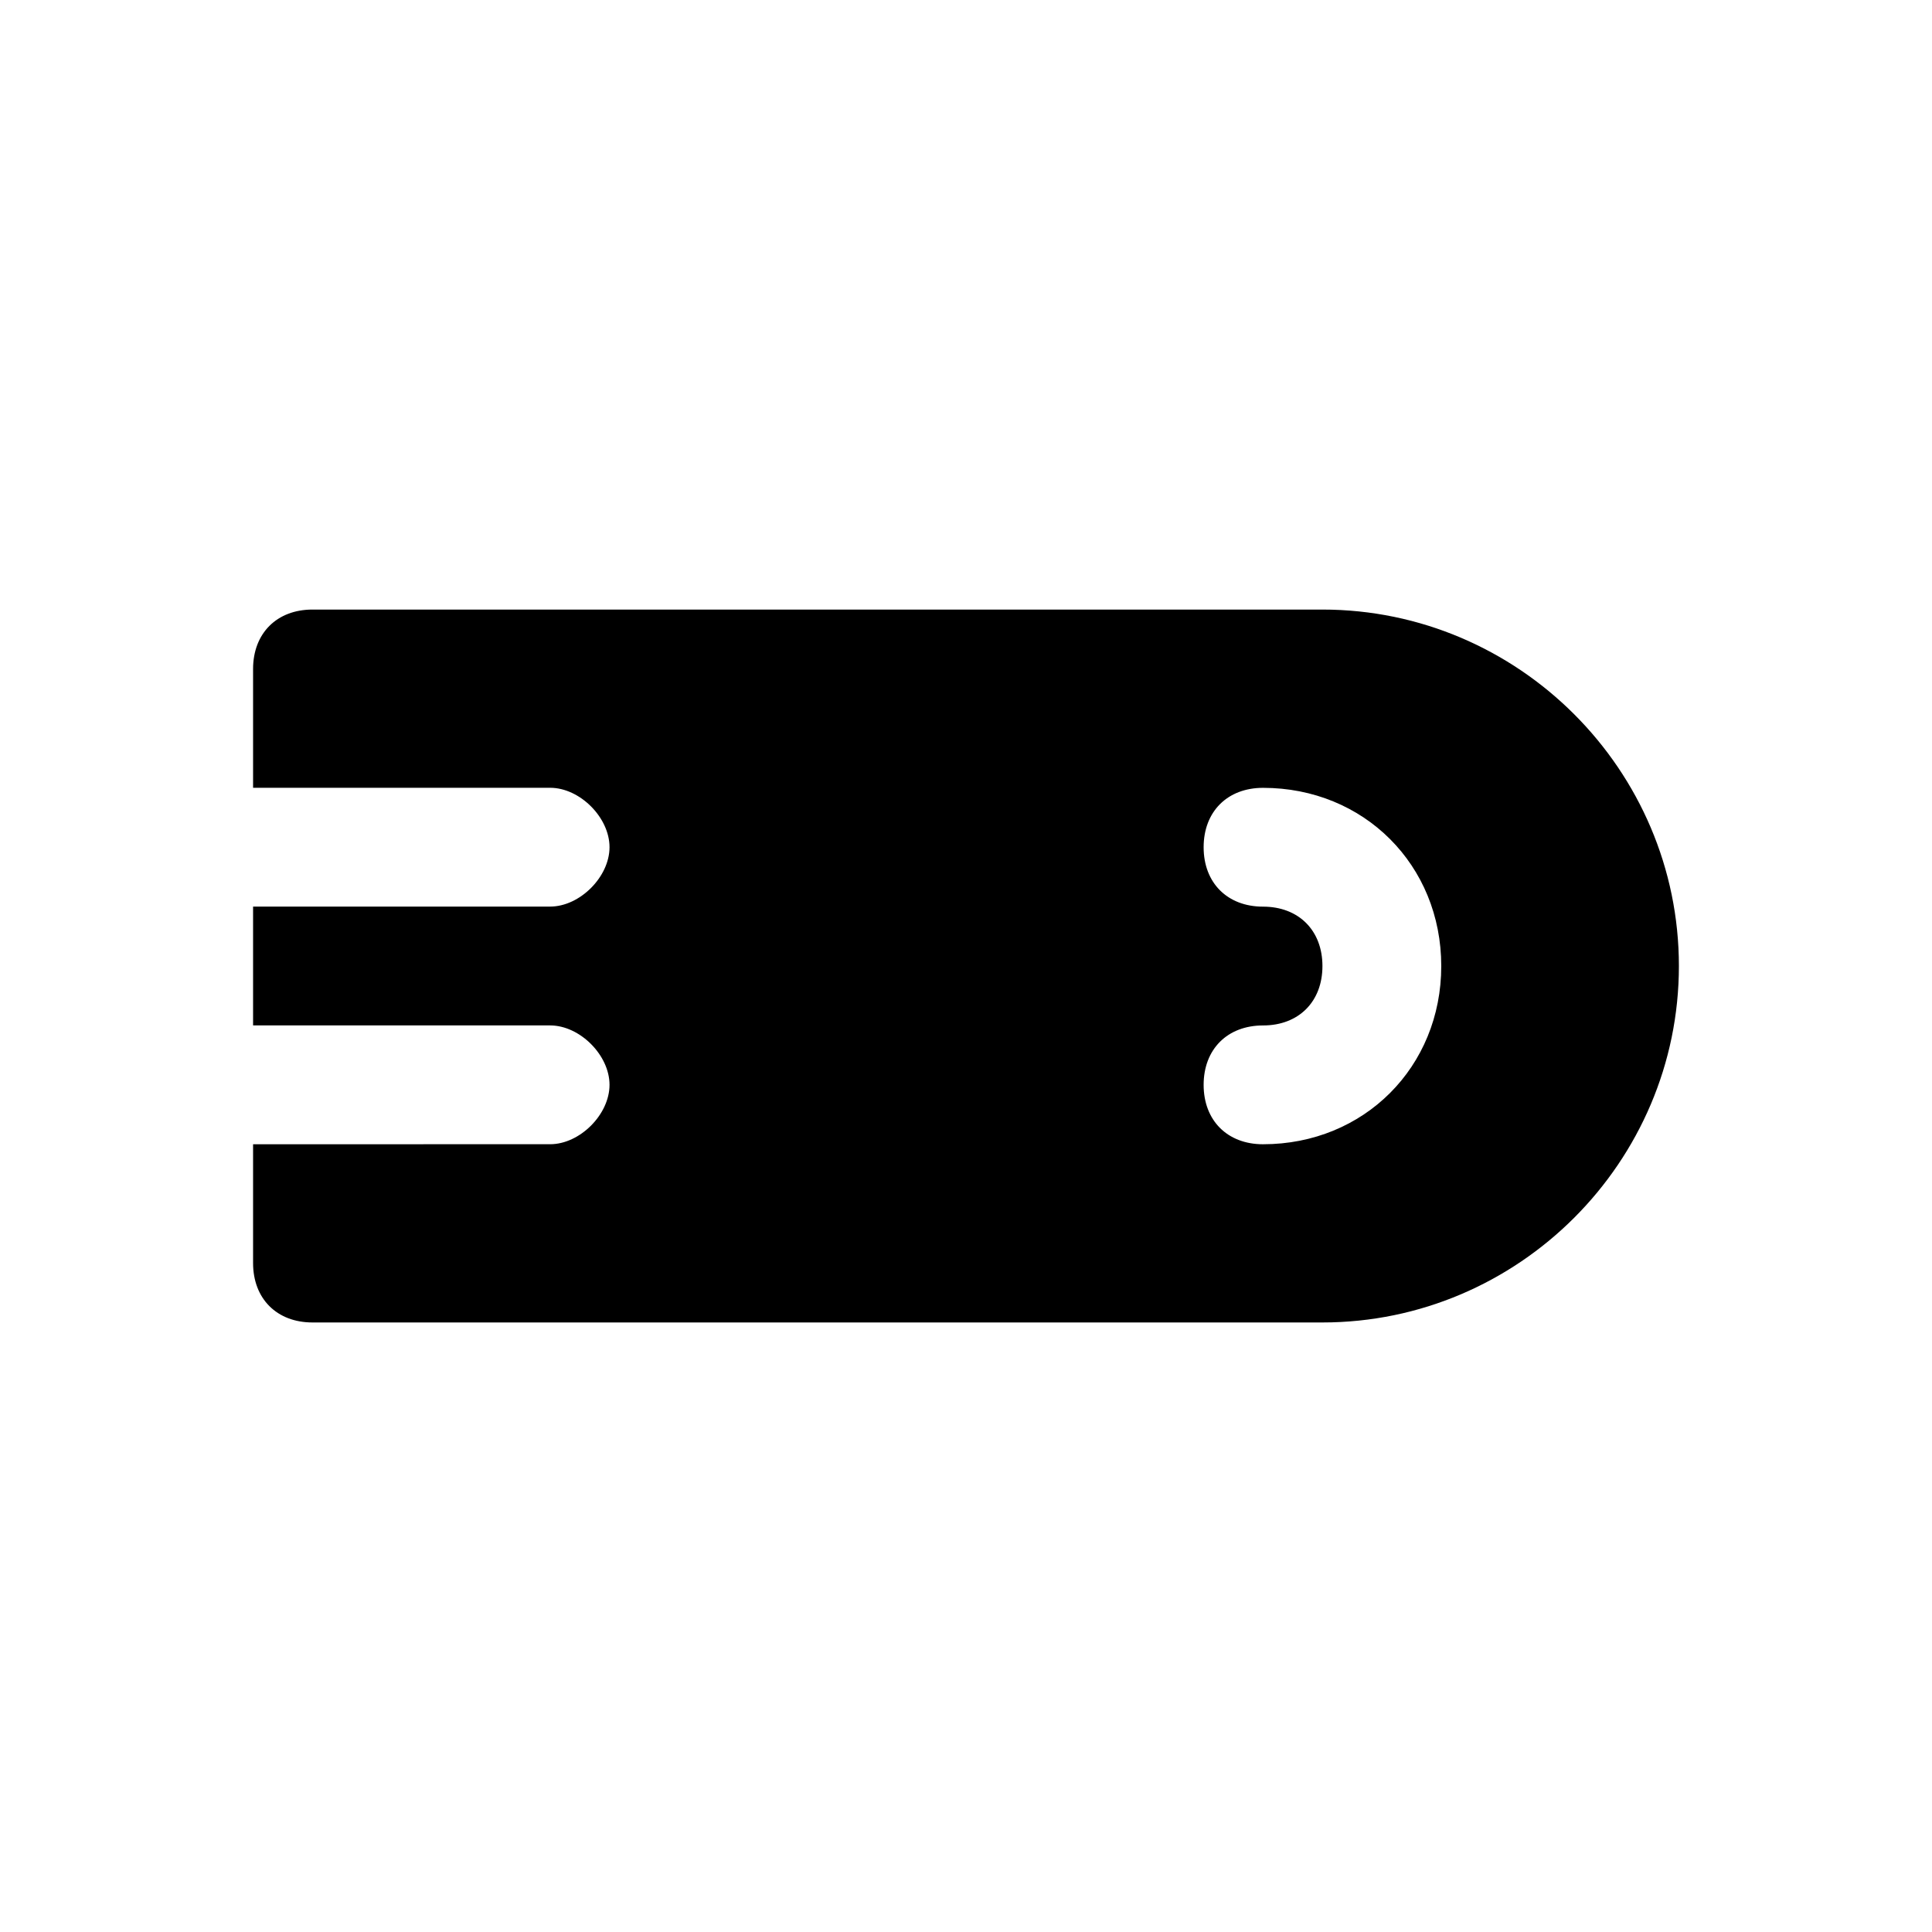 <?xml version="1.0" encoding="UTF-8"?>
<!-- Uploaded to: SVG Repo, www.svgrepo.com, Generator: SVG Repo Mixer Tools -->
<svg fill="#000000" width="800px" height="800px" version="1.1" viewBox="144 144 512 512" xmlns="http://www.w3.org/2000/svg">
 <path d="m494.46 305.54h-267.65c-9.445 0-15.742 6.297-15.742 15.742v31.488h78.719c7.871 0 15.742 7.871 15.742 15.742 0 7.871-7.871 15.742-15.742 15.742l-78.719 0.004v31.488h78.719c7.871 0 15.742 7.871 15.742 15.742s-7.871 15.742-15.742 15.742l-78.719 0.004v31.488c0 9.445 6.297 15.742 15.742 15.742h267.65c51.957 0 94.465-42.508 94.465-94.465 0-51.953-42.508-94.461-94.465-94.461zm-15.742 141.7c-9.445 0-15.742-6.297-15.742-15.742 0-9.445 6.297-15.742 15.742-15.742s15.742-6.297 15.742-15.742c0-9.445-6.297-15.742-15.742-15.742s-15.742-6.297-15.742-15.742c0-9.445 6.297-15.742 15.742-15.742 26.766 0 47.23 20.469 47.23 47.23 0 26.754-20.465 47.223-47.23 47.223z"/>
</svg>